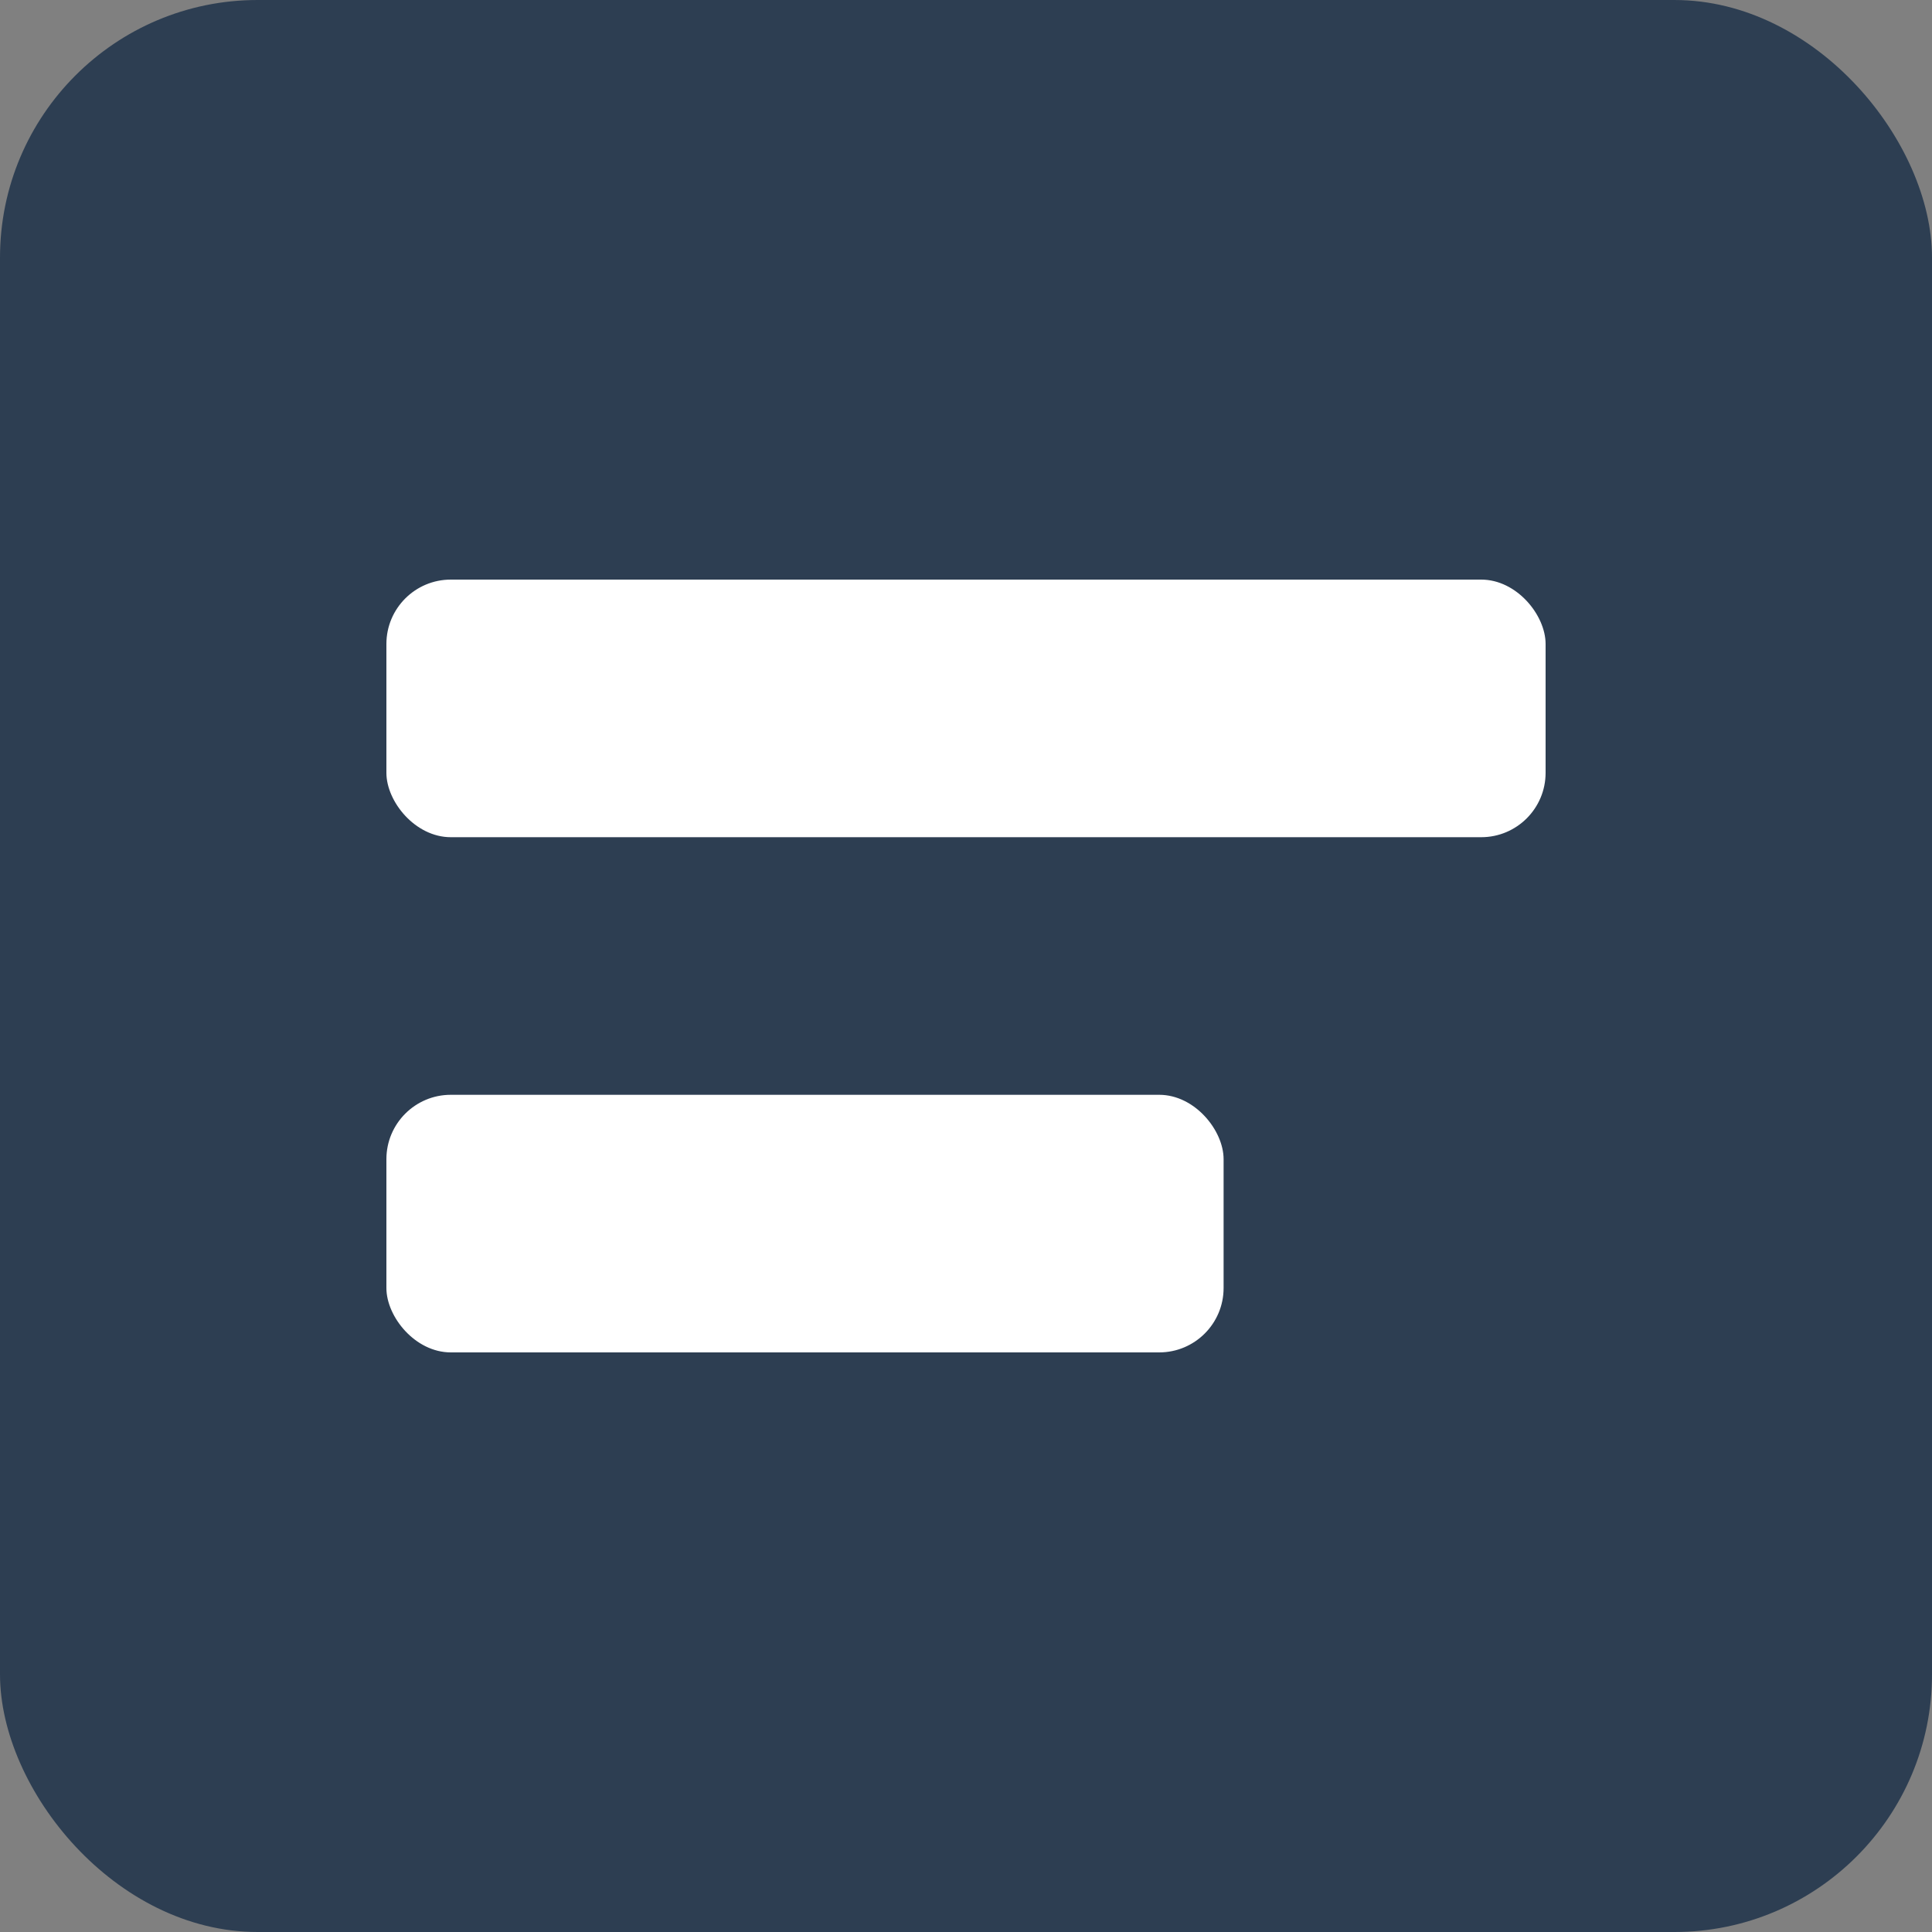 <?xml version="1.0" encoding="UTF-8"?> <svg xmlns="http://www.w3.org/2000/svg" width="30" height="30" viewBox="0 0 30 30" fill="none"><rect x="0" y="0" width="30" height="30" fill="#808080" stroke="none"/> <rect x="30" y="30" width="30" height="30" rx="4" transform="rotate(180 30 30)" fill="#2D3E52"></rect> <rect x="6" y="9" width="18" height="4" rx="1" fill="white"></rect> <rect x="6" y="17" width="13" height="4" rx="1" fill="white"></rect> </svg> 